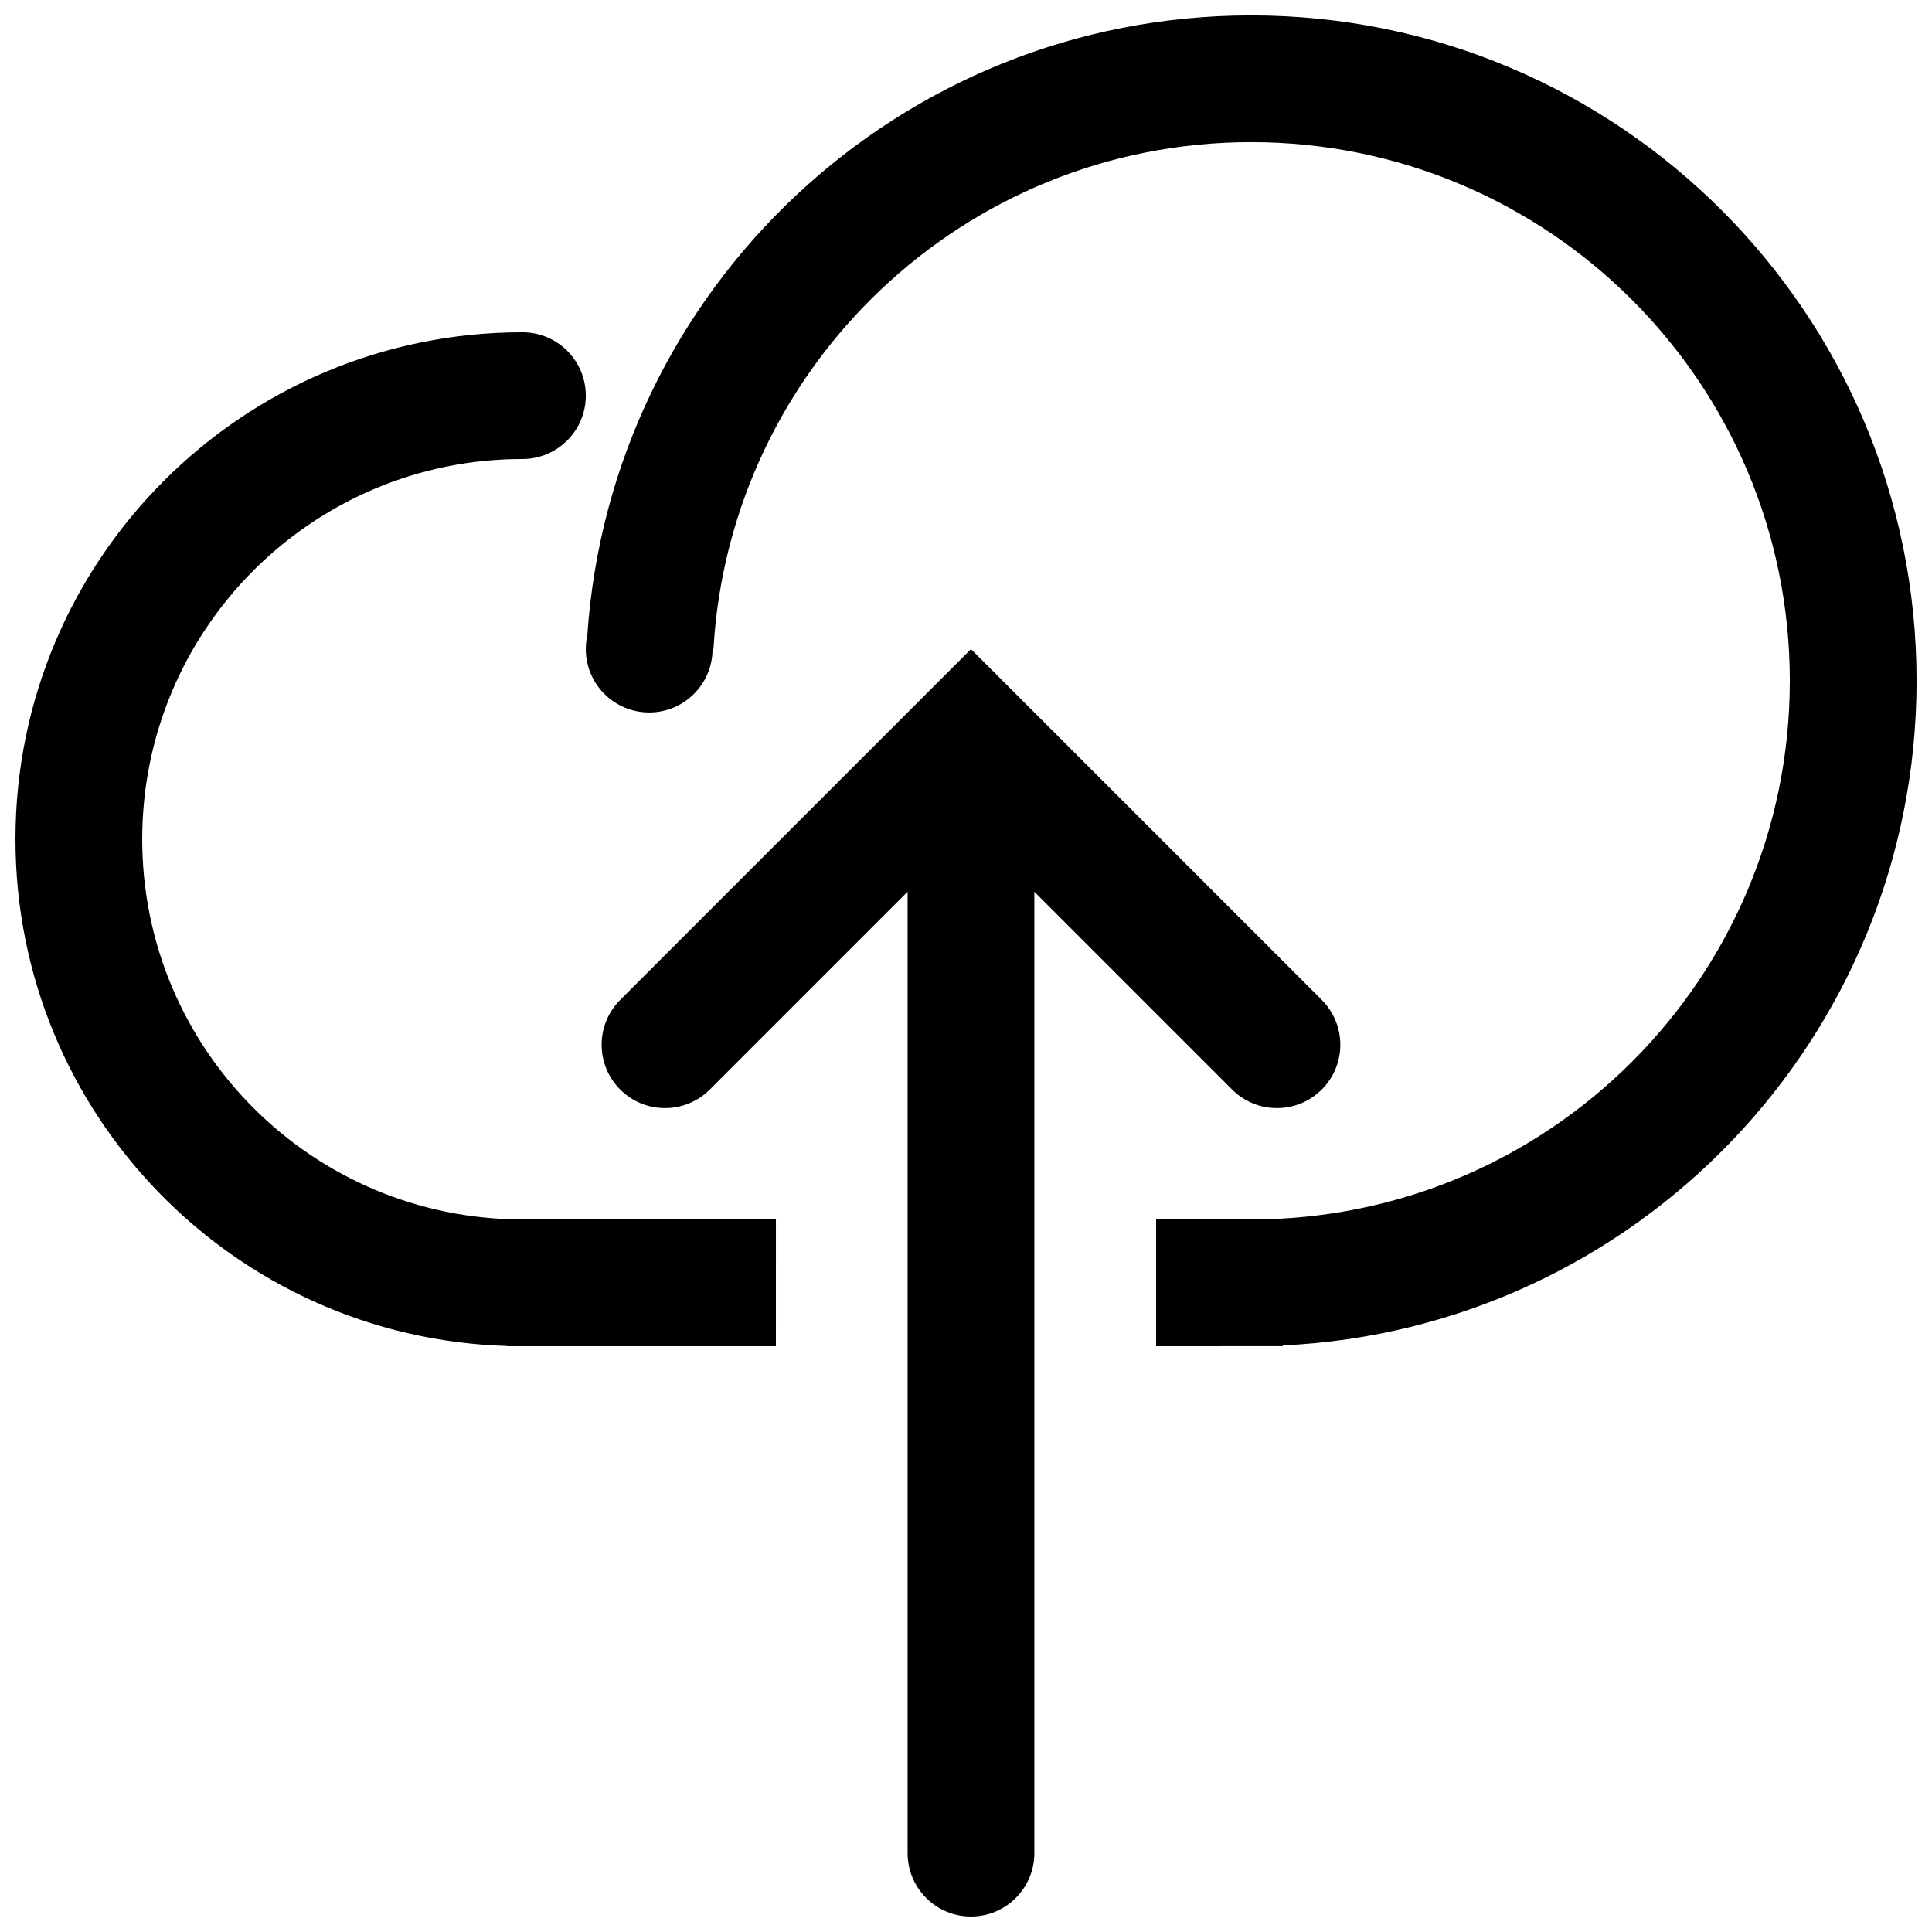 <?xml version="1.0" encoding="UTF-8"?>
<!-- The Best Svg Icon site in the world: iconSvg.co, Visit us! https://iconsvg.co -->
<svg width="800px" height="800px" version="1.1" viewBox="144 144 512 512" xmlns="http://www.w3.org/2000/svg">
 <defs>
  <clipPath id="a">
   <path d="m148.09 148.09h503.81v503.81h-503.81z"/>
  </clipPath>
 </defs>
 <g clip-path="url(#a)">
  <path d="m450.38 500.76v-33.59h25.191c78.836 0 142.75-63.91 142.75-142.75 0-78.836-63.91-142.75-142.75-142.75-76.02 0-138.16 59.422-142.5 134.35h-0.242c0 9.273-7.519 16.793-16.793 16.793-9.277 0-16.793-7.519-16.793-16.793 0-1.27 0.141-2.508 0.406-3.699 6.215-91.742 82.605-164.24 175.93-164.24 97.387 0 176.33 78.945 176.33 176.33 0 94.574-74.449 171.75-167.94 176.14v0.199zm-100.76 0h-71.23l-0.051-0.062c-72.297-2.172-130.24-61.461-130.24-134.29 0-74.199 60.148-134.35 134.35-134.35 9.277 0 16.797 7.519 16.797 16.793 0 9.273-7.519 16.793-16.797 16.793-55.648 0-100.76 45.113-100.76 100.76 0 55.648 45.113 100.76 100.76 100.76h67.176zm34.906 134.35v-254.79l-52.418 52.418c-6.559 6.559-17.195 6.559-23.75 0-6.559-6.559-6.559-17.191 0-23.75l92.961-92.961 92.961 92.961c6.559 6.559 6.559 17.191 0 23.75-6.559 6.559-17.191 6.559-23.75 0l-52.418-52.418v254.79c0 9.273-7.519 16.793-16.793 16.793-9.277 0-16.793-7.519-16.793-16.793z"/>
 </g>
</svg>